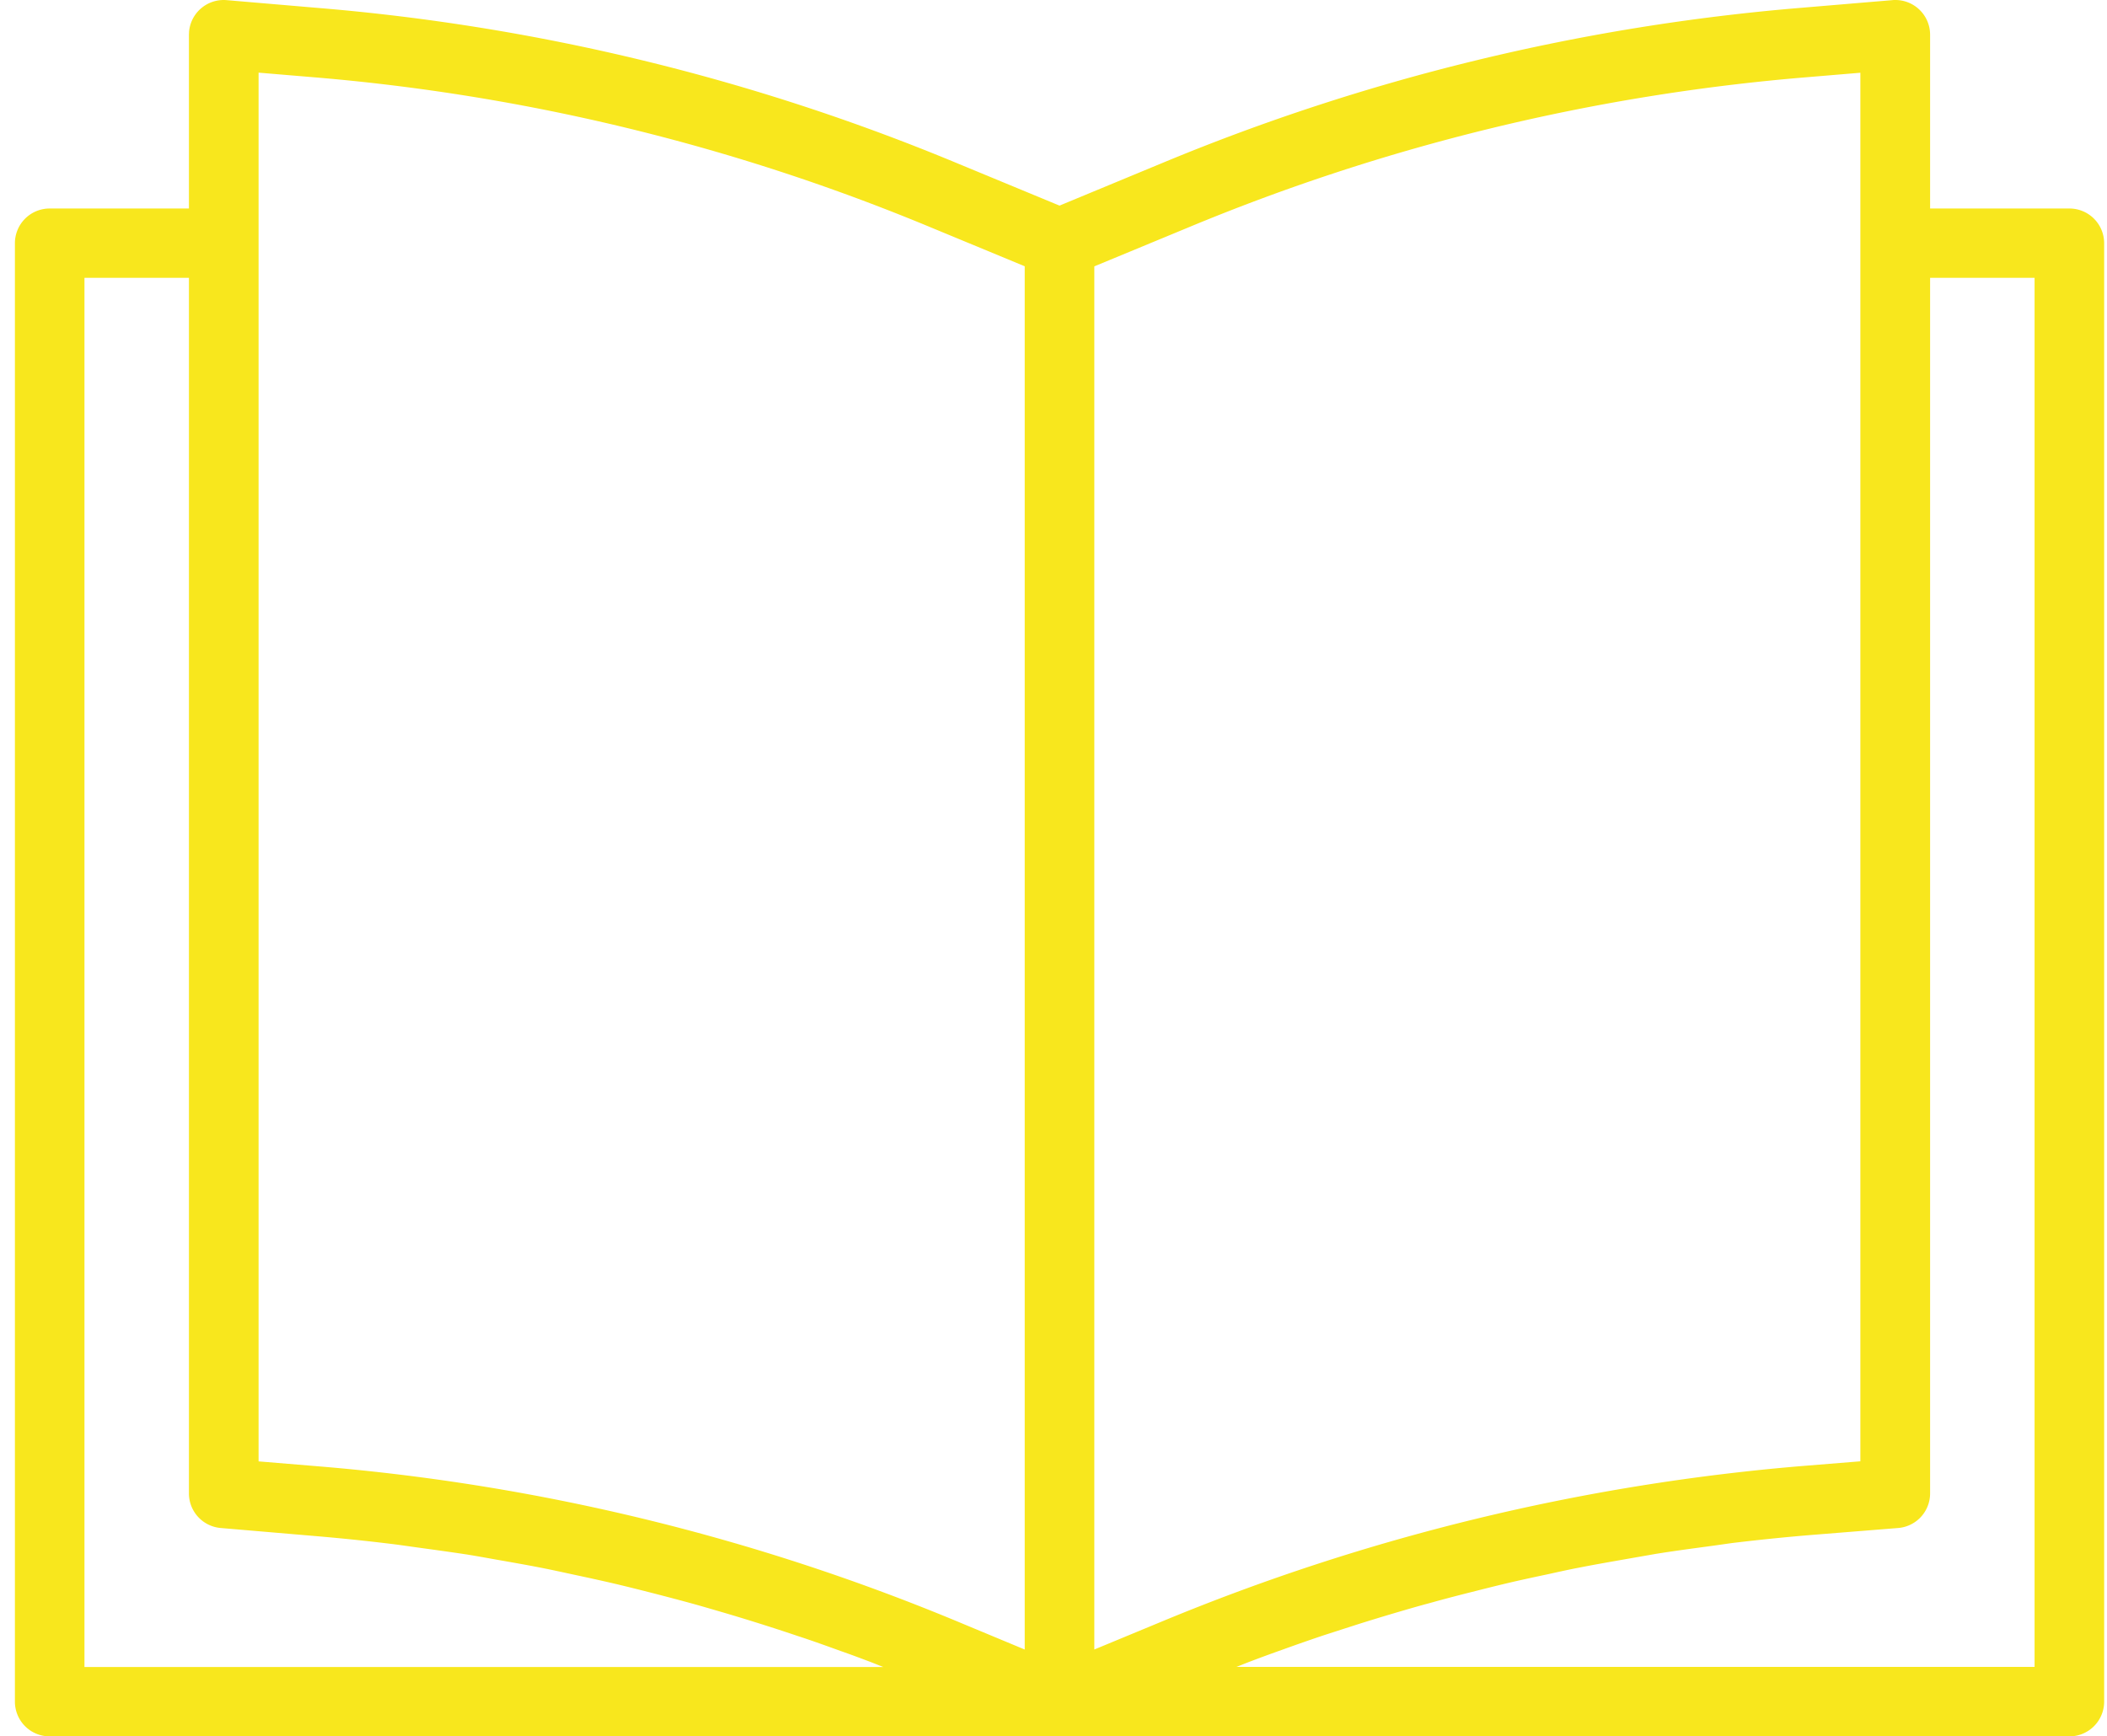 <?xml version="1.0" encoding="UTF-8"?> <svg xmlns="http://www.w3.org/2000/svg" width="91" height="75" viewBox="0 0 91 75"><defs><style> .cls-1 { fill: #f8e71d; fill-rule: evenodd; } </style></defs><path class="cls-1" d="M89.377,9.005H83.36v-7.5A1.5,1.5,0,0,0,81.861,0c-0.044,0-.087,0-0.131.006l-3.924.33A91.476,91.476,0,0,0,50.147,7.062L45.76,8.881,41.378,7.067A91.5,91.5,0,0,0,13.716.341L9.79,0.006A1.5,1.5,0,0,0,8.165,1.375c0,0.044-.005.088-0.005,0.131v7.5H2.144a1.5,1.5,0,0,0-1.5,1.5V73.5a1.5,1.5,0,0,0,1.5,1.5H89.377a1.5,1.5,0,0,0,1.5-1.5V10.506a1.5,1.5,0,0,0-1.5-1.5h0ZM3.648,72v-60H8.16V64.5A1.5,1.5,0,0,0,9.536,66l4.047,0.345q1.655,0.139,3.309.341c0.368,0.044.733,0.1,1.1,0.15,0.73,0.1,1.46.2,2.186,0.31,0.433,0.07.865,0.15,1.3,0.227,0.659,0.115,1.318.231,1.974,0.36,0.451,0.09.9,0.189,1.354,0.287,0.633,0.135,1.266.273,1.9,0.423,0.451,0.108.91,0.223,1.364,0.339,0.621,0.159,1.24.321,1.859,0.491,0.451,0.126.9,0.258,1.353,0.39q0.921,0.272,1.837.564,0.671,0.214,1.338.439c0.615,0.2,1.226.421,1.836,0.642,0.433,0.15.869,0.314,1.3,0.477,0.186,0.071.372,0.15,0.557,0.219H3.648Zm40.608-.752-2.774-1.155a91.433,91.433,0,0,0-27.645-6.75l-2.669-.221V3.138L13.463,3.33a88.462,88.462,0,0,1,26.758,6.5l4.036,1.671V71.25Zm3.007,0V11.505L51.3,9.834a88.424,88.424,0,0,1,26.753-6.5l2.295-.192V63.119l-2.471.2a92.008,92.008,0,0,0-27.673,6.71ZM87.872,72H53.4c0.207-.08.41-0.164,0.617-0.242,0.451-.172.9-0.336,1.364-0.5q0.884-.32,1.776-0.62l1.395-.45c0.594-.189,1.191-0.37,1.788-0.546,0.469-.138.94-0.275,1.41-0.4,0.6-.168,1.2-0.325,1.82-0.48,0.466-.118.934-0.237,1.4-0.348,0.625-.15,1.256-0.285,1.885-0.418,0.452-.1.9-0.2,1.363-0.288,0.661-.13,1.326-0.245,1.989-0.362L71.5,67.12C72.244,67,72.987,66.9,73.731,66.8c0.356-.047.713-0.1,1.071-0.15q1.654-.2,3.325-0.341L81.979,66a1.5,1.5,0,0,0,1.381-1.5v-52.5h4.512V72Zm0,0"></path></svg> 